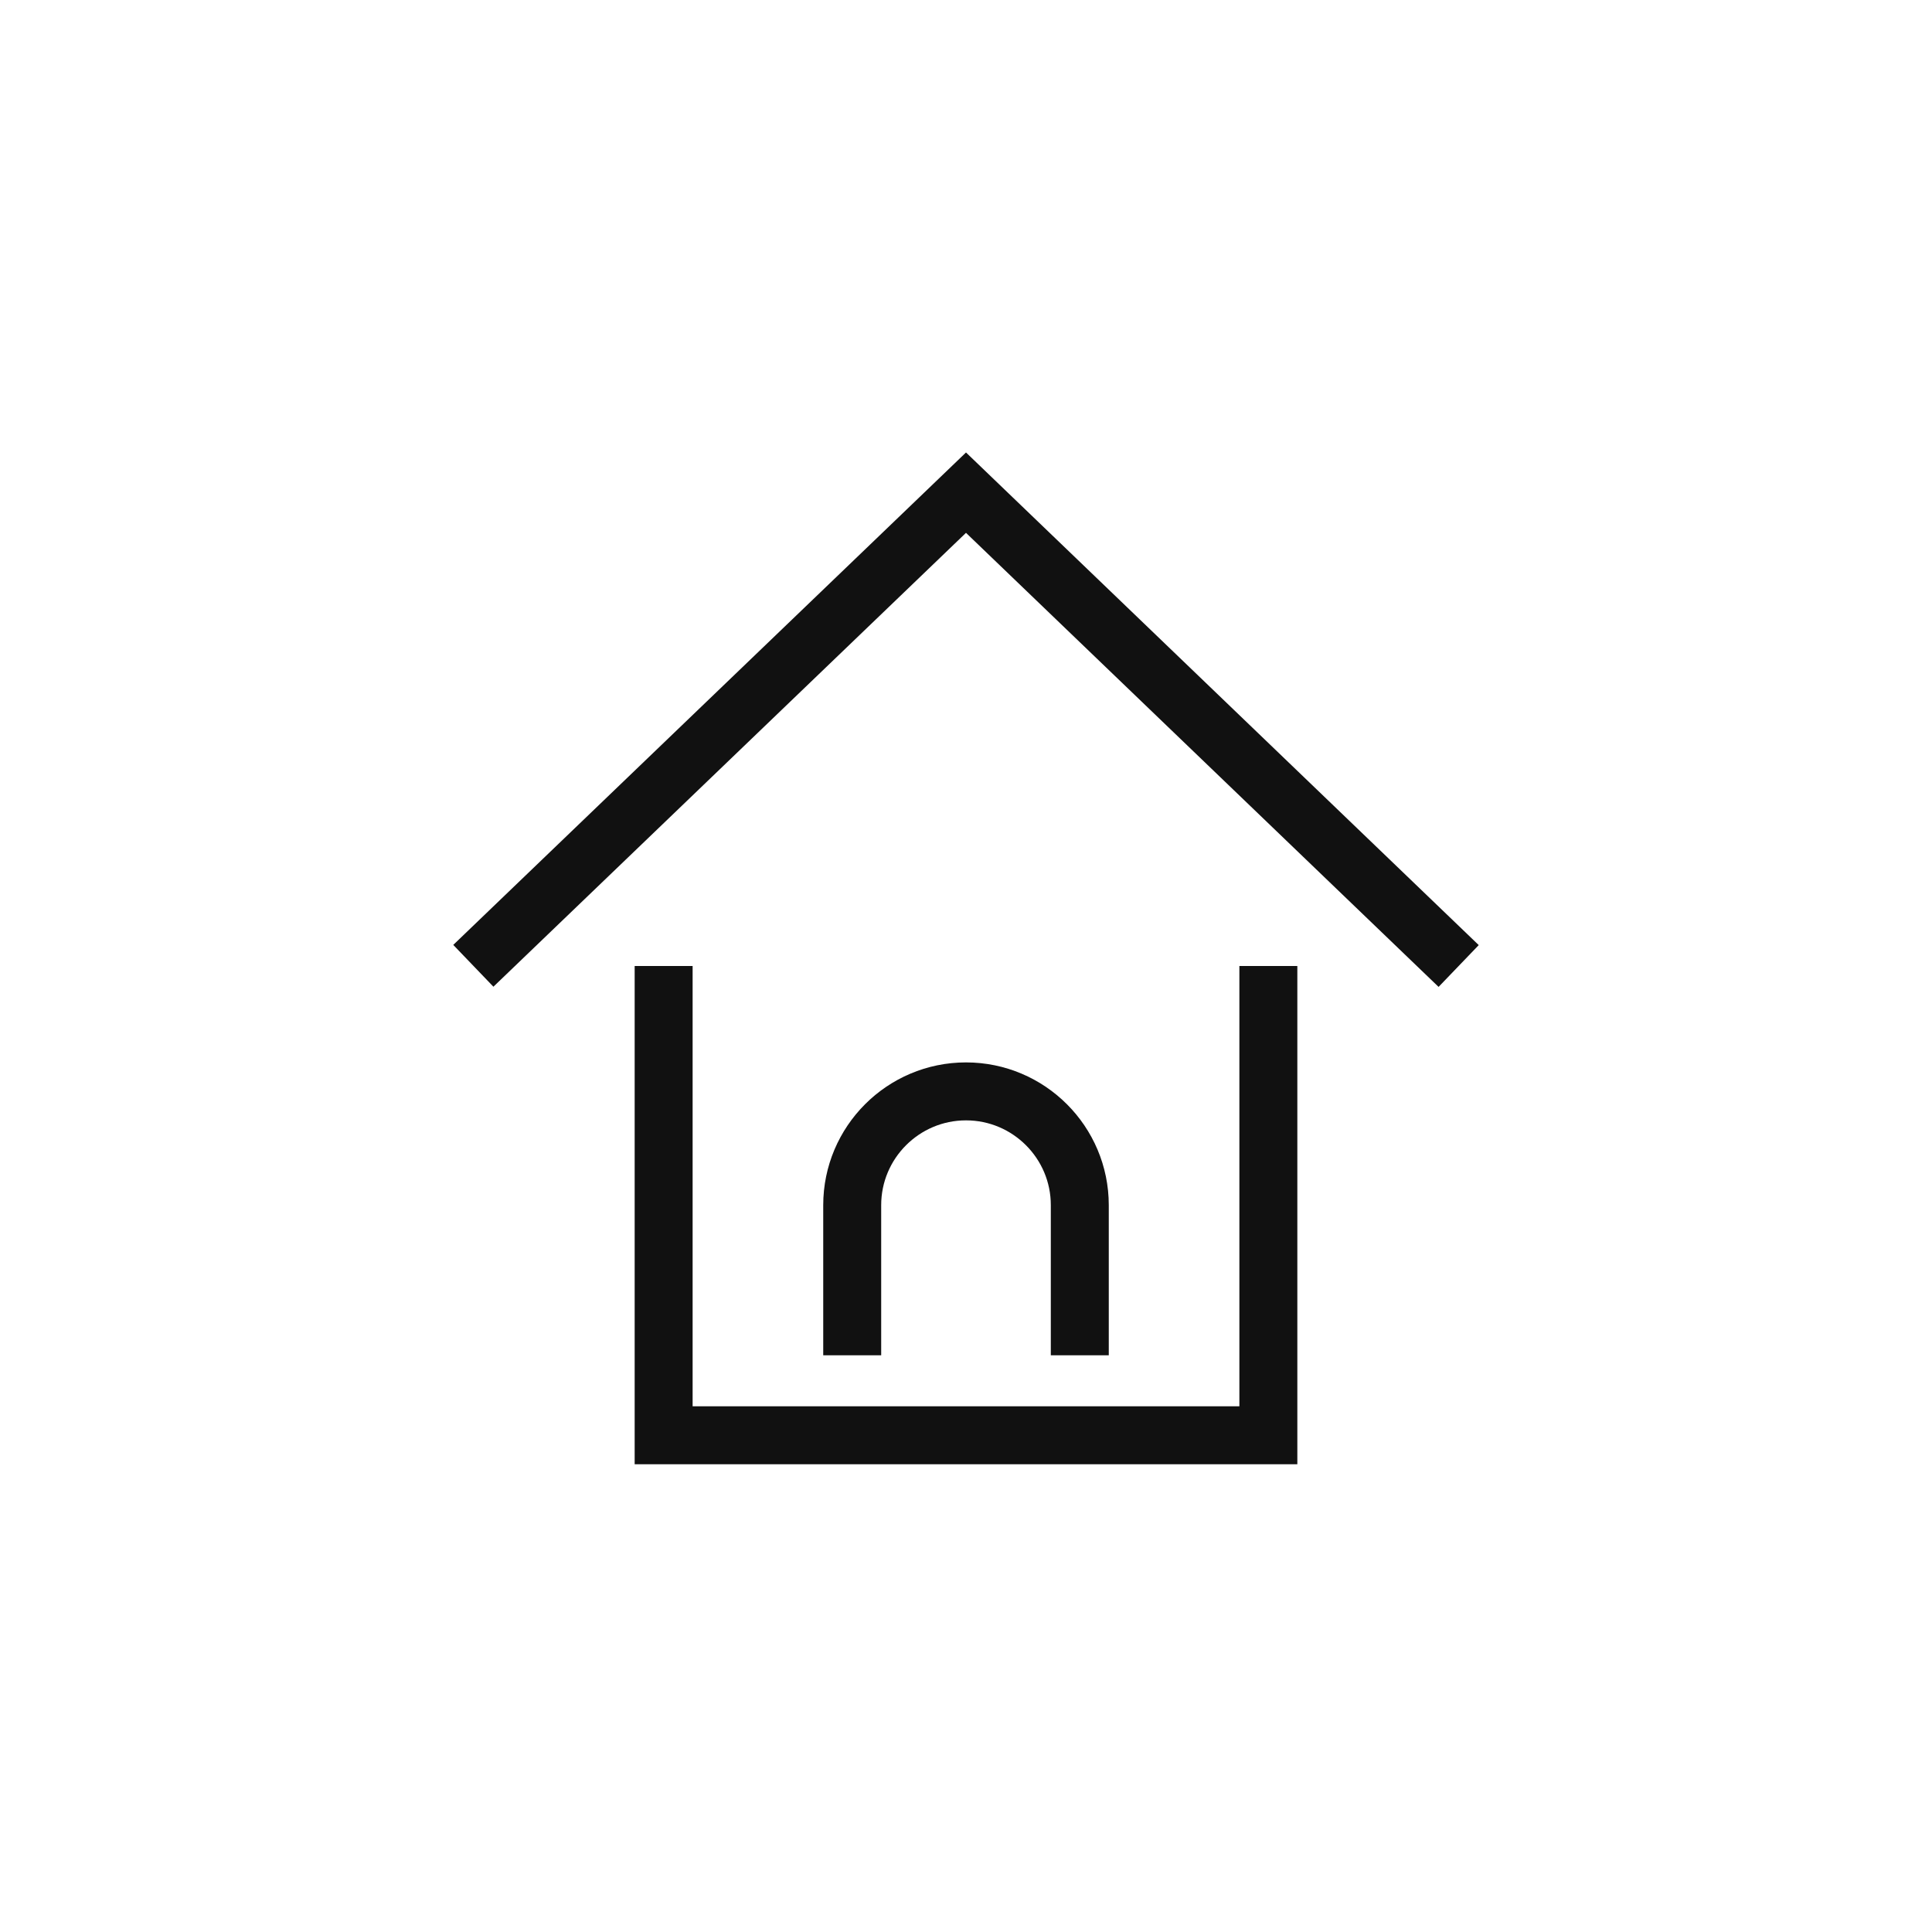<svg width="100" height="100" viewBox="0 0 100 100" fill="none" xmlns="http://www.w3.org/2000/svg"><path d="M34.35 50v24.29h31.3V50m9.85 0L50 25.5 24.5 49.99" stroke="#111" stroke-width="3" stroke-miterlimit="10"/><path d="M44.11 70.15v-7.77c0-3.25 2.64-5.89 5.89-5.89 3.25 0 5.89 2.64 5.89 5.89v7.77" stroke="#111" stroke-width="3" stroke-miterlimit="10"/></svg>